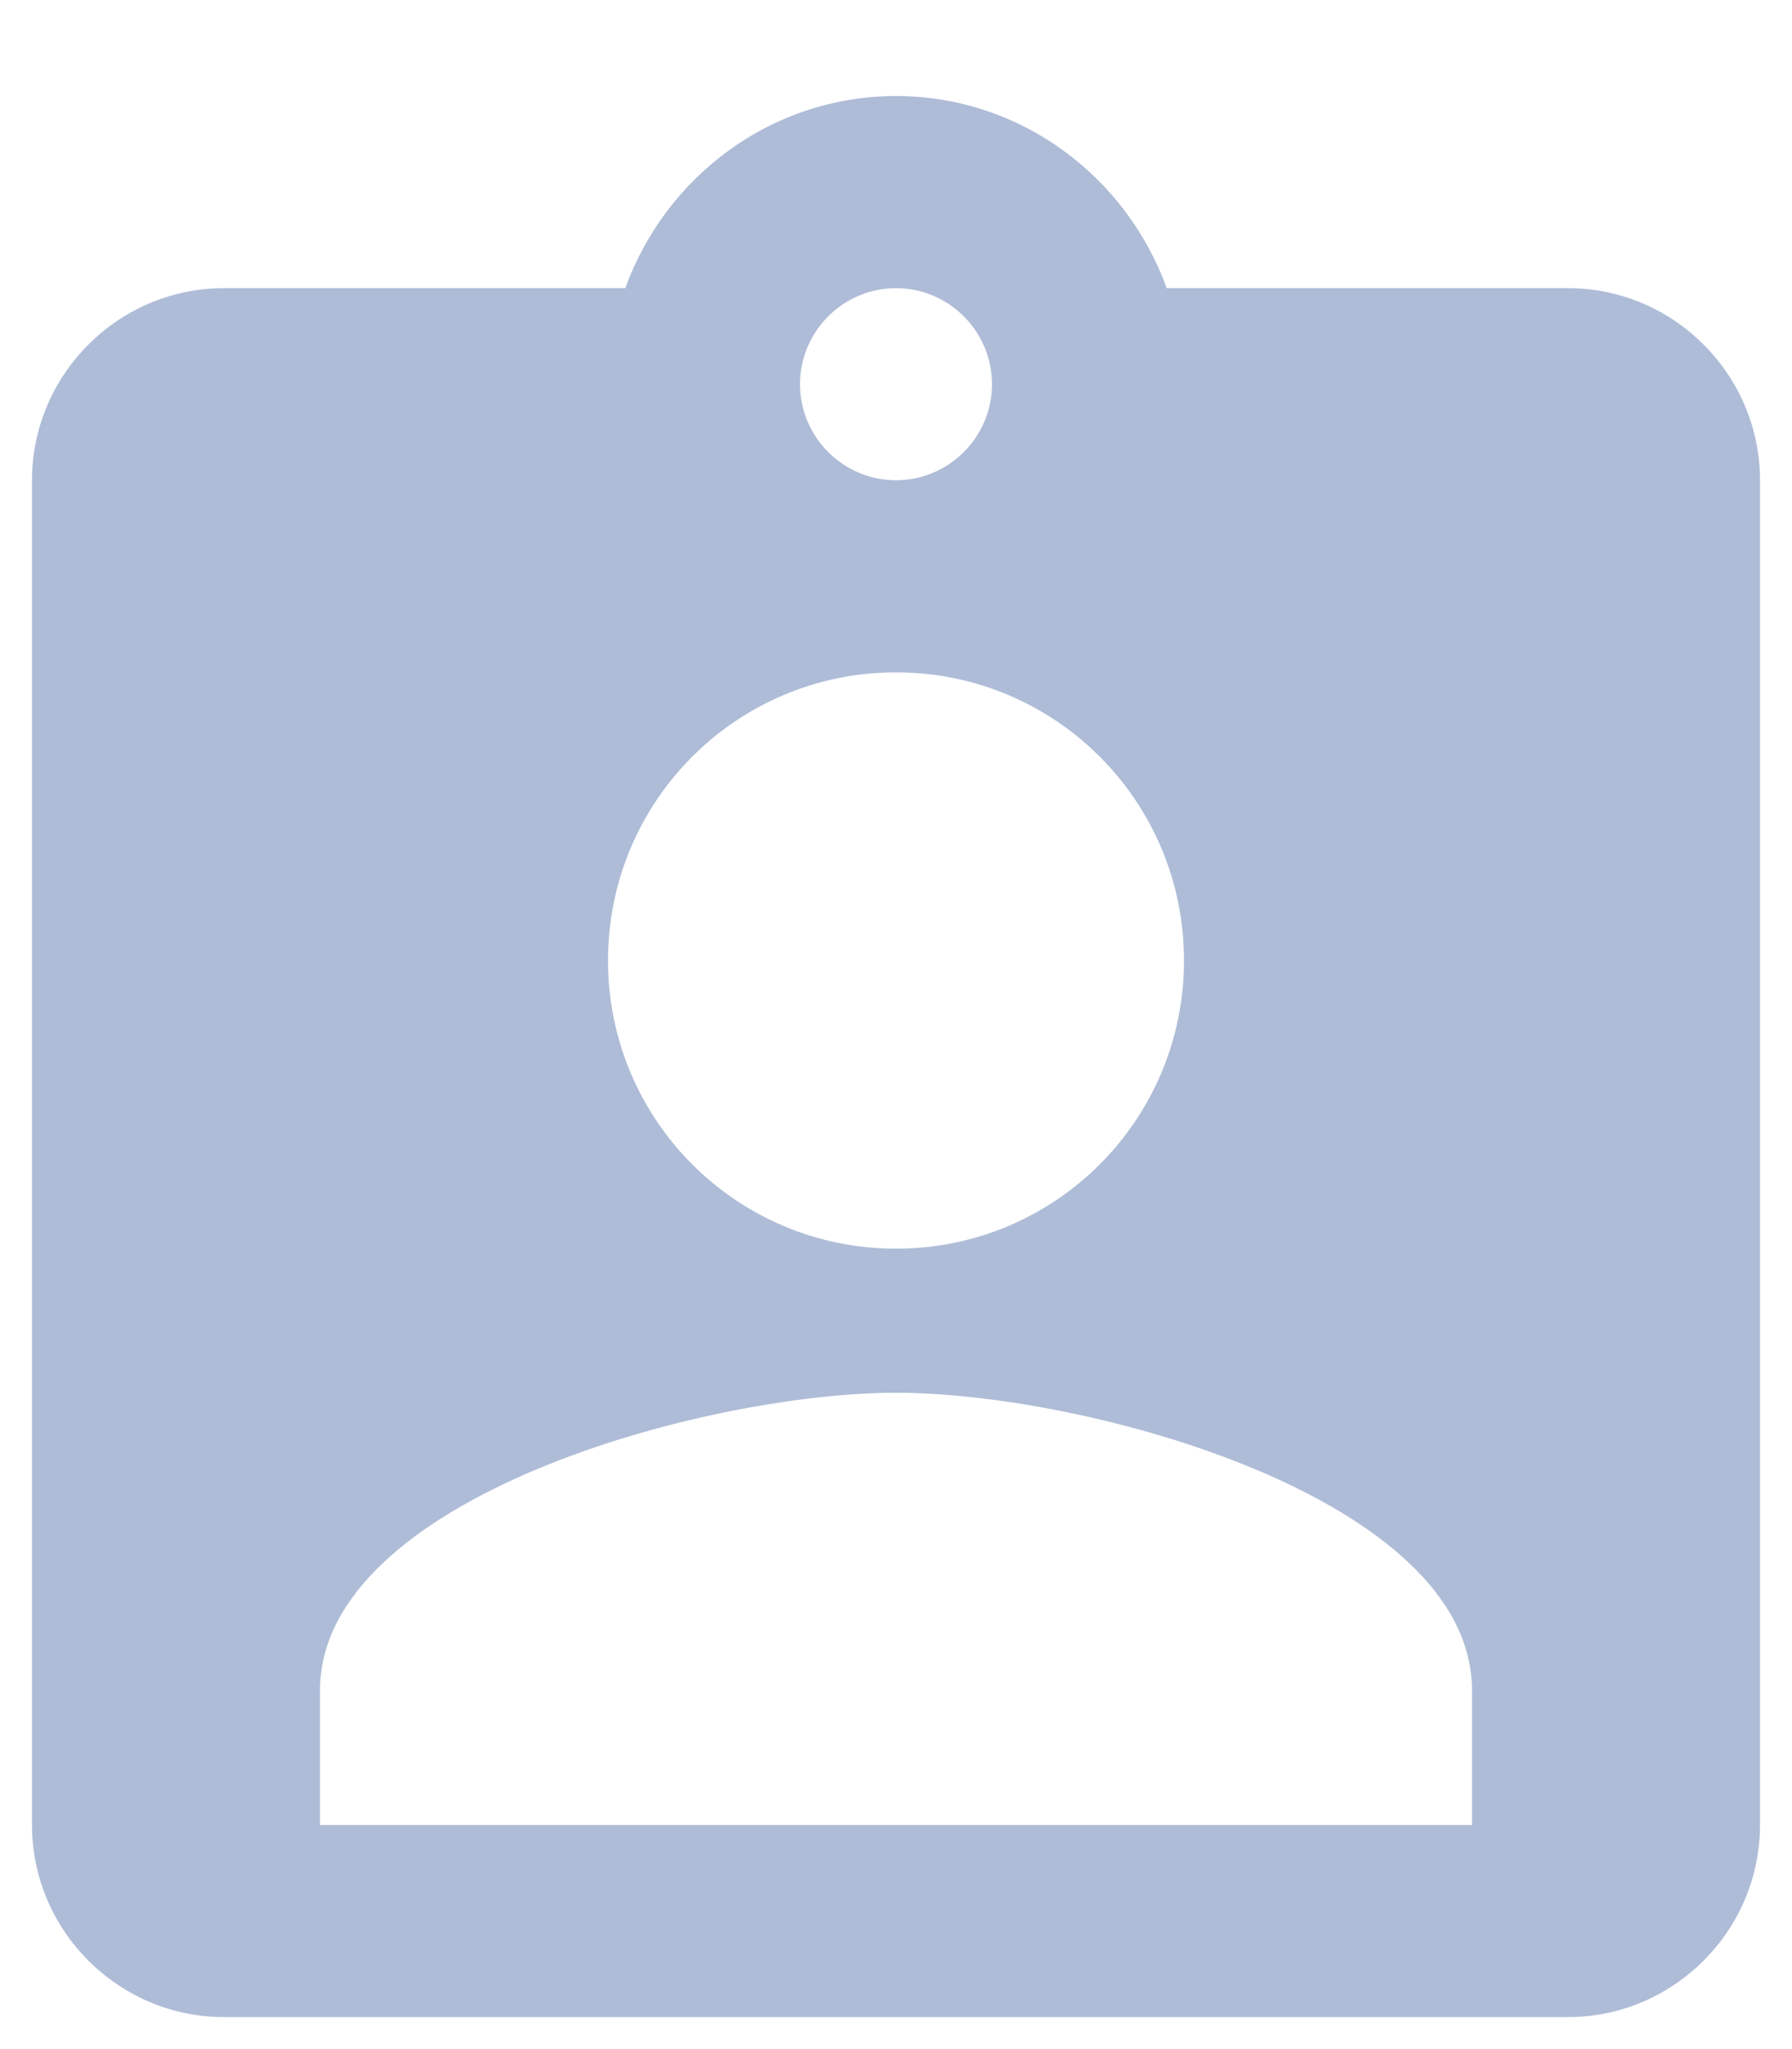 <svg width="14" height="16" viewBox="0 0 14 16" fill="none" xmlns="http://www.w3.org/2000/svg">
<path d="M12.25 2.25H9.115C8.8 1.38 7.975 0.75 7 0.75C6.025 0.75 5.2 1.38 4.885 2.25H1.75C0.925 2.25 0.25 2.925 0.25 3.75V14.25C0.25 15.075 0.925 15.75 1.75 15.75H12.25C13.075 15.75 13.75 15.075 13.75 14.25V3.75C13.75 2.925 13.075 2.25 12.25 2.25ZM7 2.25C7.412 2.25 7.75 2.587 7.75 3C7.75 3.413 7.412 3.75 7 3.75C6.588 3.75 6.25 3.413 6.25 3C6.25 2.587 6.588 2.25 7 2.25ZM7 5.25C8.245 5.25 9.25 6.255 9.25 7.5C9.25 8.745 8.245 9.75 7 9.75C5.755 9.75 4.75 8.745 4.75 7.5C4.75 6.255 5.755 5.25 7 5.25ZM11.5 14.25H2.5V13.2C2.5 11.7 5.5 10.875 7 10.875C8.5 10.875 11.5 11.7 11.5 13.2V14.25Z" fill="#AEBCD7"/>
</svg>
